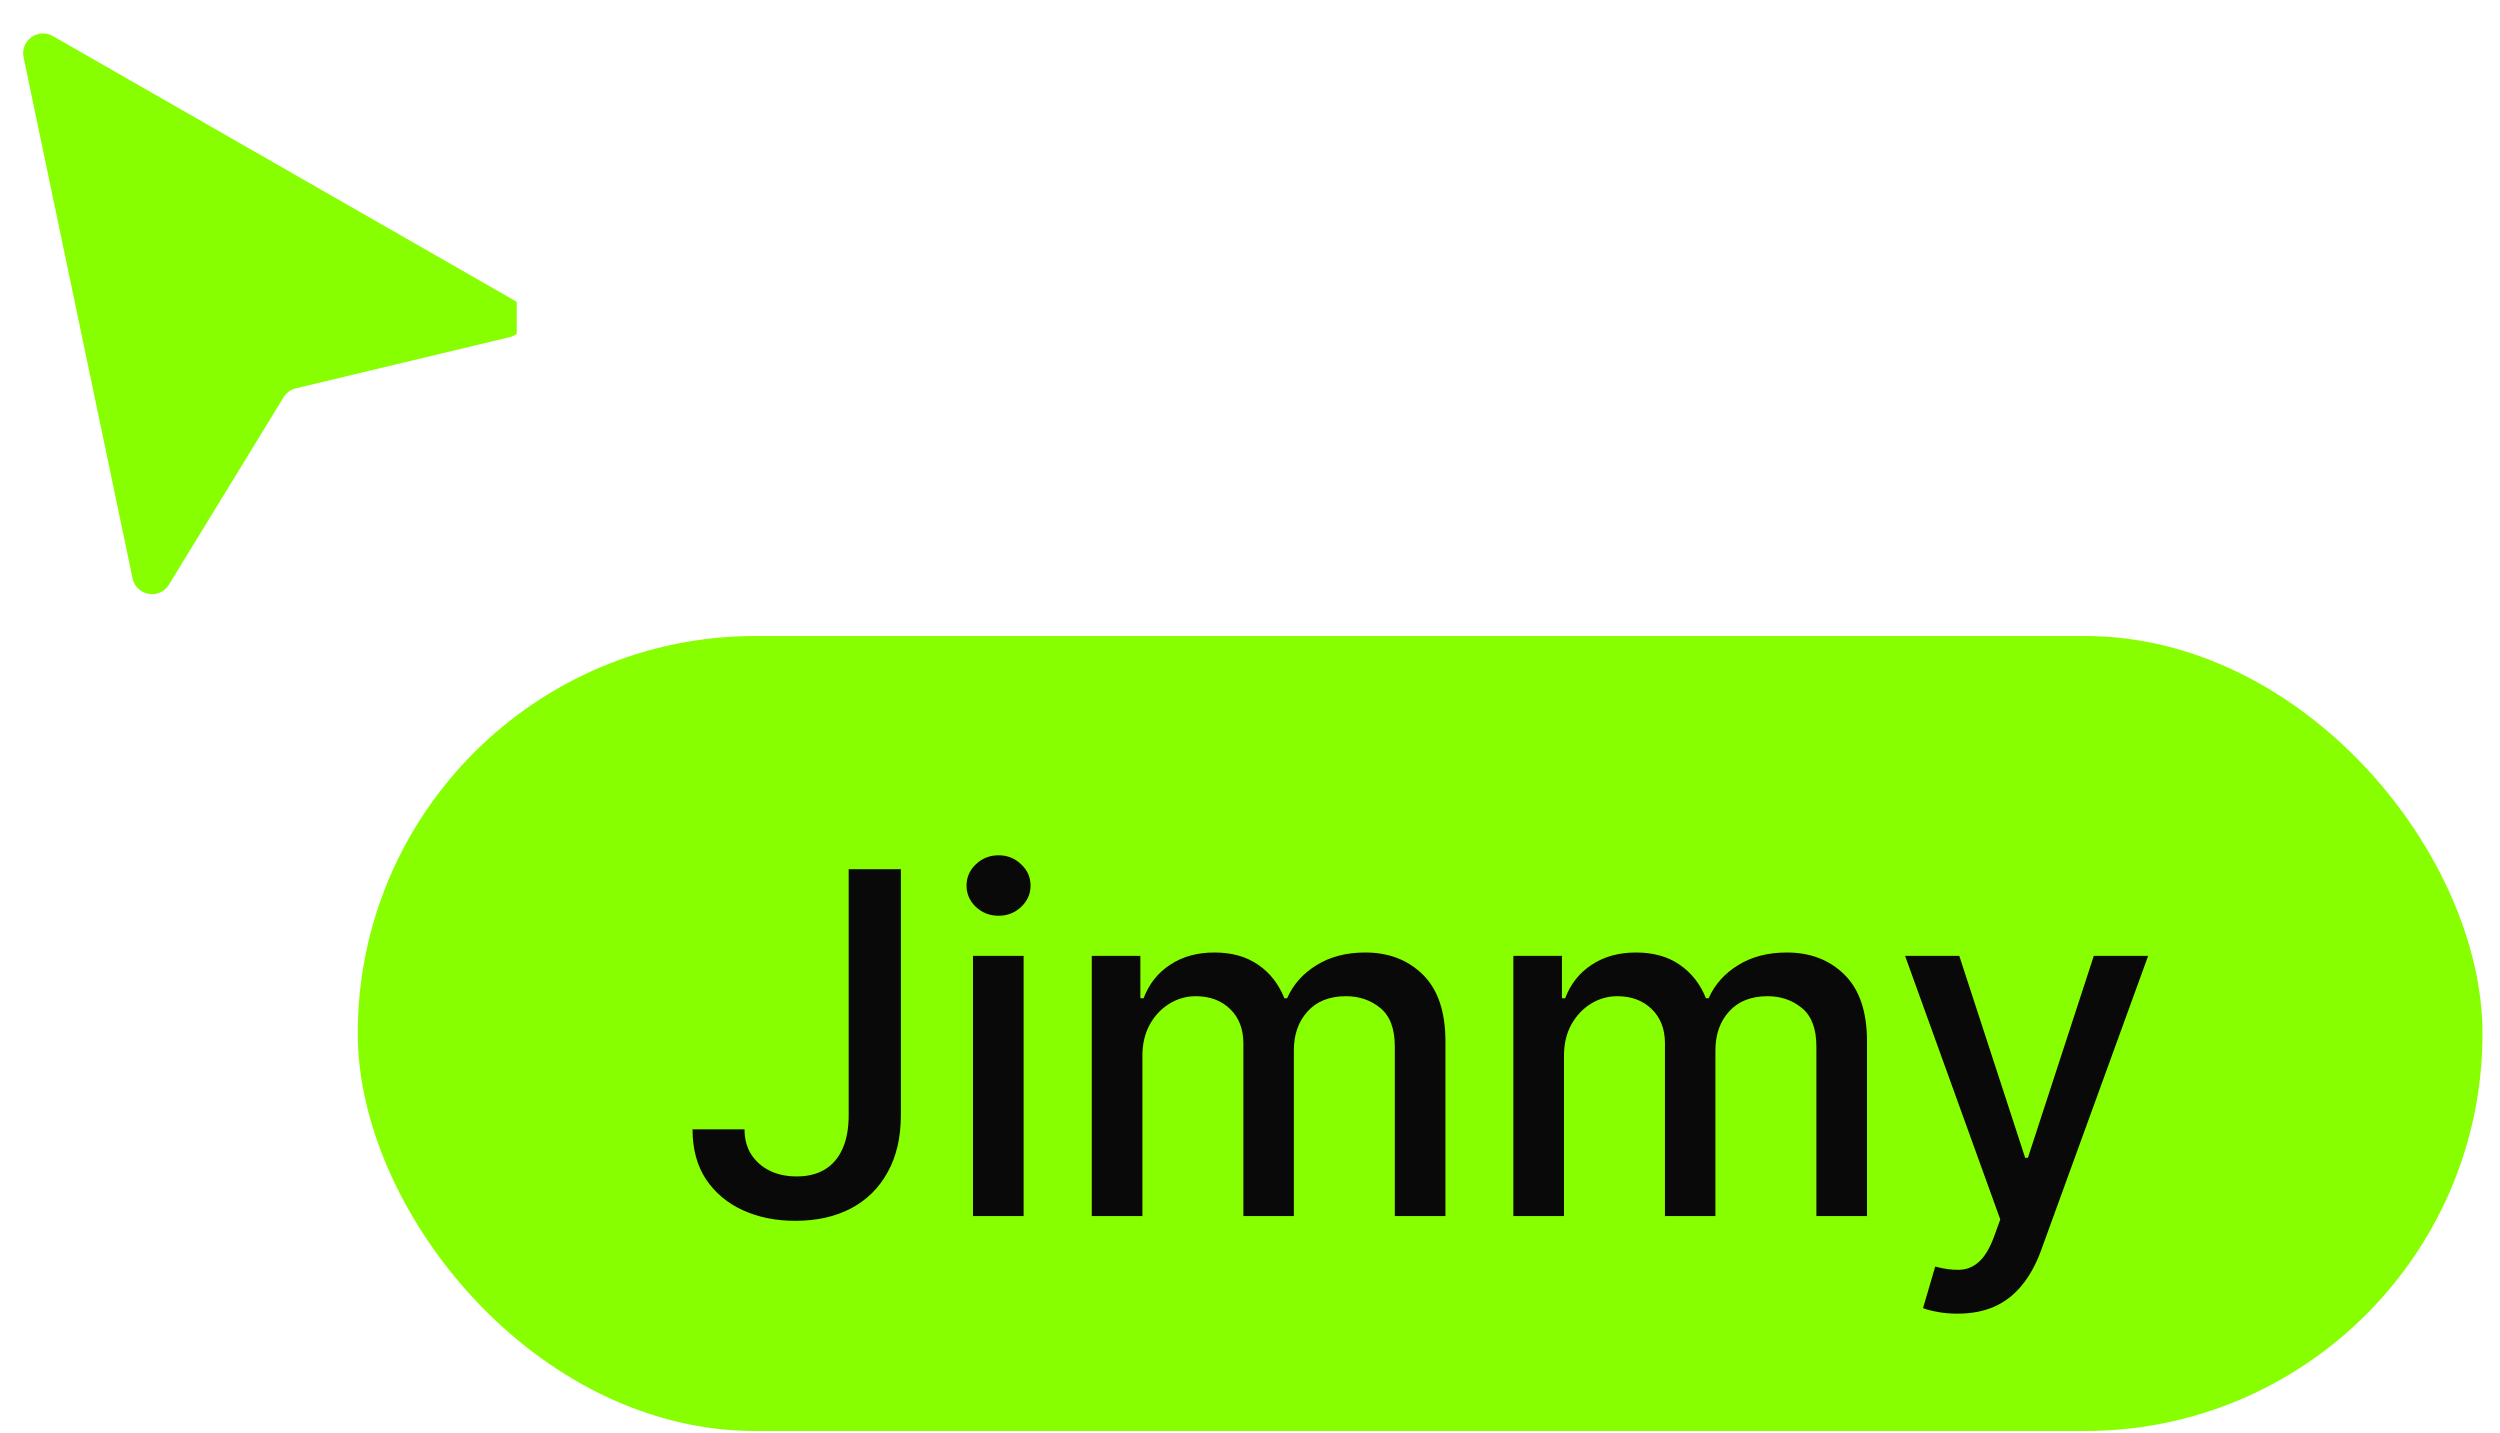 <?xml version="1.0" encoding="UTF-8"?> <svg xmlns="http://www.w3.org/2000/svg" width="89" height="51" viewBox="0 0 89 51" fill="none"><g clip-path="url(#clip0_156_1560)"><path d="M0.84 2.044C0.715 1.446 1.355 0.981 1.884 1.285L18.324 10.703C18.88 11.021 18.76 11.855 18.137 12.005L10.534 13.824C10.351 13.868 10.193 13.983 10.095 14.143L6.015 20.813C5.681 21.359 4.85 21.215 4.719 20.588L0.84 2.044Z" fill="#87FF00"></path></g><rect x="12.736" y="22.642" width="75.641" height="28.302" rx="14.151" fill="#87FF00"></rect><path d="M30.213 30.943H32.071V39.699C32.071 40.49 31.914 41.168 31.6 41.731C31.291 42.294 30.855 42.724 30.292 43.021C29.729 43.315 29.07 43.461 28.314 43.461C27.618 43.461 26.993 43.335 26.439 43.081C25.888 42.828 25.452 42.46 25.13 41.978C24.812 41.492 24.654 40.901 24.654 40.205H26.505C26.505 40.547 26.583 40.842 26.74 41.091C26.901 41.341 27.12 41.536 27.397 41.676C27.679 41.813 28 41.881 28.362 41.881C28.756 41.881 29.09 41.799 29.363 41.634C29.641 41.465 29.852 41.218 29.996 40.892C30.141 40.567 30.213 40.169 30.213 39.699V30.943ZM34.638 43.292V34.03H36.441V43.292H34.638ZM35.549 32.601C35.235 32.601 34.966 32.496 34.741 32.287C34.52 32.074 34.409 31.821 34.409 31.527C34.409 31.23 34.52 30.977 34.741 30.768C34.966 30.555 35.235 30.448 35.549 30.448C35.862 30.448 36.13 30.555 36.351 30.768C36.576 30.977 36.688 31.23 36.688 31.527C36.688 31.821 36.576 32.074 36.351 32.287C36.13 32.496 35.862 32.601 35.549 32.601ZM38.867 43.292V34.03H40.597V35.538H40.712C40.905 35.027 41.221 34.629 41.659 34.344C42.097 34.054 42.622 33.909 43.233 33.909C43.852 33.909 44.37 34.054 44.788 34.344C45.211 34.633 45.522 35.031 45.723 35.538H45.82C46.041 35.043 46.393 34.649 46.875 34.356C47.357 34.058 47.932 33.909 48.6 33.909C49.44 33.909 50.125 34.173 50.656 34.699C51.191 35.226 51.458 36.02 51.458 37.081V43.292H49.655V37.25C49.655 36.623 49.484 36.169 49.142 35.887C48.801 35.606 48.393 35.465 47.918 35.465C47.331 35.465 46.875 35.646 46.549 36.008C46.224 36.366 46.061 36.826 46.061 37.389V43.292H44.264V37.136C44.264 36.633 44.107 36.229 43.794 35.923C43.48 35.618 43.072 35.465 42.569 35.465C42.228 35.465 41.912 35.556 41.623 35.737C41.337 35.913 41.106 36.161 40.929 36.478C40.756 36.796 40.67 37.164 40.67 37.582V43.292H38.867ZM53.875 43.292V34.03H55.605V35.538H55.72C55.913 35.027 56.228 34.629 56.667 34.344C57.105 34.054 57.629 33.909 58.24 33.909C58.86 33.909 59.378 34.054 59.796 34.344C60.218 34.633 60.53 35.031 60.731 35.538H60.827C61.048 35.043 61.4 34.649 61.883 34.356C62.365 34.058 62.94 33.909 63.607 33.909C64.448 33.909 65.133 34.173 65.664 34.699C66.198 35.226 66.466 36.02 66.466 37.081V43.292H64.663V37.25C64.663 36.623 64.492 36.169 64.15 35.887C63.808 35.606 63.4 35.465 62.926 35.465C62.339 35.465 61.883 35.646 61.557 36.008C61.231 36.366 61.069 36.826 61.069 37.389V43.292H59.272V37.136C59.272 36.633 59.115 36.229 58.801 35.923C58.488 35.618 58.08 35.465 57.577 35.465C57.235 35.465 56.92 35.556 56.63 35.737C56.345 35.913 56.114 36.161 55.937 36.478C55.764 36.796 55.678 37.164 55.678 37.582V43.292H53.875ZM69.69 46.766C69.421 46.766 69.176 46.744 68.955 46.7C68.734 46.659 68.569 46.615 68.46 46.567L68.894 45.09C69.224 45.178 69.517 45.216 69.775 45.204C70.032 45.192 70.259 45.096 70.456 44.915C70.657 44.734 70.834 44.438 70.987 44.028L71.21 43.413L67.821 34.03H69.751L72.096 41.218H72.193L74.539 34.03H76.474L72.657 44.529C72.48 45.011 72.255 45.419 71.982 45.753C71.709 46.09 71.383 46.344 71.005 46.513C70.627 46.681 70.189 46.766 69.69 46.766Z" fill="#090909"></path><defs><clipPath id="clip0_156_1560"><rect width="18.396" height="21.226" fill="white"></rect></clipPath></defs></svg> 